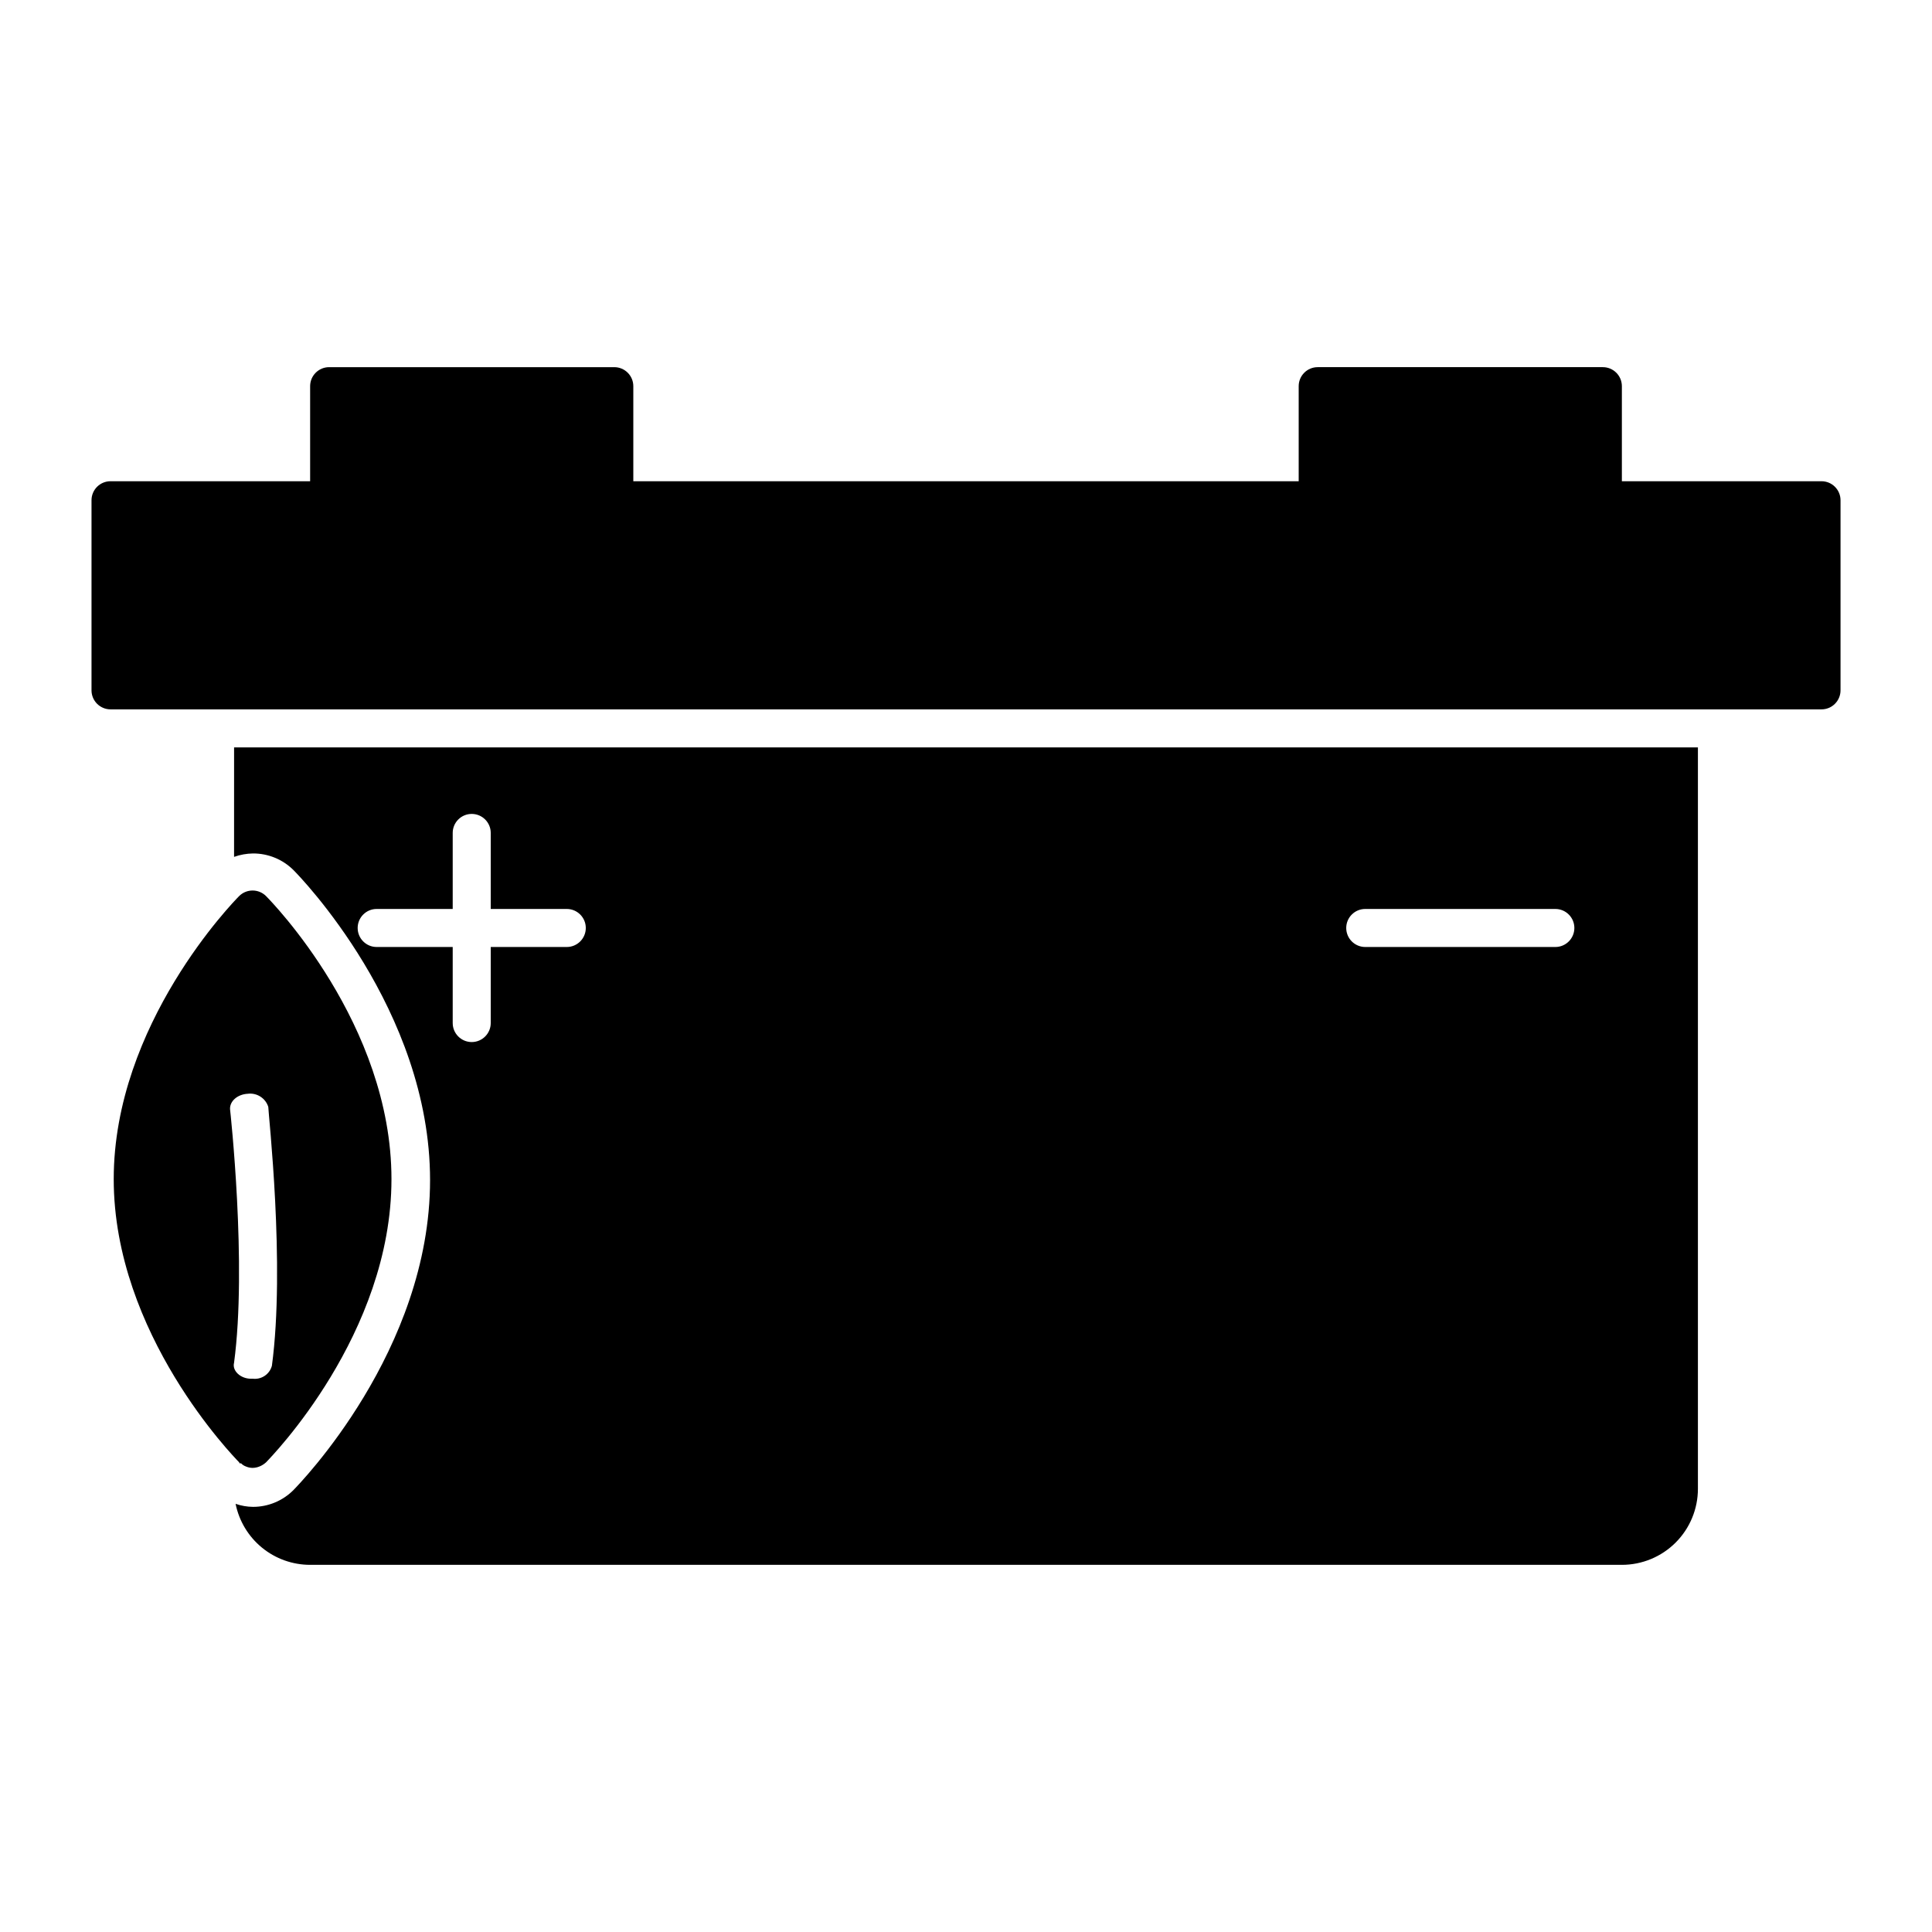 <?xml version="1.0" encoding="UTF-8"?>
<!-- Uploaded to: SVG Repo, www.svgrepo.com, Generator: SVG Repo Mixer Tools -->
<svg fill="#000000" width="800px" height="800px" version="1.1" viewBox="144 144 512 512" xmlns="http://www.w3.org/2000/svg">
 <g>
  <path d="m626.71 271.53h-52.898v-25.191c0-1.336-0.531-2.617-1.477-3.562-0.945-0.945-2.227-1.477-3.562-1.477h-75.57c-2.781 0-5.039 2.258-5.039 5.039v25.191h-176.33v-25.191c0-1.336-0.531-2.617-1.477-3.562-0.945-0.945-2.227-1.477-3.562-1.477h-75.57c-2.781 0-5.039 2.258-5.039 5.039v25.191h-52.898c-2.785 0-5.039 2.254-5.039 5.039v50.383-0.004c0 1.336 0.531 2.617 1.477 3.562 0.945 0.945 2.227 1.477 3.562 1.477h453.43c1.34 0 2.621-0.531 3.562-1.477 0.945-0.945 1.477-2.227 1.477-3.562v-50.383 0.004c0-1.336-0.531-2.617-1.477-3.562-0.941-0.945-2.223-1.477-3.562-1.477z"/>
  <path d="m207.49 531.8h0.402c0.336 0.355 0.75 0.633 1.211 0.805 0.57 0.254 1.188 0.391 1.812 0.402 0.66-0.008 1.309-0.145 1.914-0.402 0.613-0.254 1.176-0.613 1.664-1.059 1.359-1.41 33.25-33.957 33.25-75.066 0-41.109-31.891-73.656-33.25-75.016v-0.004c-1.965-1.953-5.141-1.953-7.106 0-1.359 1.359-33.25 33.957-33.25 75.016s31.891 73.656 33.25 75.066zm2.168-97.941c2.414-0.309 4.703 1.152 5.441 3.477 0 1.715 4.535 42.02 0.957 68.617-0.605 2.227-2.746 3.68-5.039 3.426h-0.504c-2.769 0-5.039-2.117-4.484-4.231 3.477-25.895-1.008-66.754-1.059-67.156-0.148-2.117 1.914-3.984 4.688-4.133z"/>
  <path d="m206.03 371.08c1.617-0.574 3.32-0.883 5.039-0.906 4.023-0.008 7.887 1.586 10.73 4.434 1.461 1.461 36.172 36.93 36.172 82.121 0 45.191-34.711 80.609-36.172 82.121-2.836 2.867-6.699 4.481-10.73 4.484-1.578-0.012-3.144-0.285-4.637-0.805 0.922 4.559 3.391 8.664 6.988 11.609 3.602 2.949 8.109 4.559 12.762 4.562h347.63c5.344 0 10.473-2.125 14.25-5.902 3.781-3.781 5.902-8.906 5.902-14.25v-196.48h-387.93zm299.77 13.805h50.383c2.781 0 5.039 2.258 5.039 5.039s-2.258 5.039-5.039 5.039h-50.383c-2.781 0-5.035-2.258-5.035-5.039s2.254-5.039 5.035-5.039zm-261.98 0h20.152v-20.152c0-2.781 2.258-5.035 5.039-5.035s5.039 2.254 5.039 5.035v20.152h20.152c2.781 0 5.039 2.258 5.039 5.039s-2.258 5.039-5.039 5.039h-20.152v20.152c0 2.781-2.258 5.039-5.039 5.039s-5.039-2.258-5.039-5.039v-20.152h-20.152c-2.781 0-5.035-2.258-5.035-5.039s2.254-5.039 5.035-5.039z"/>
 </g>
</svg>